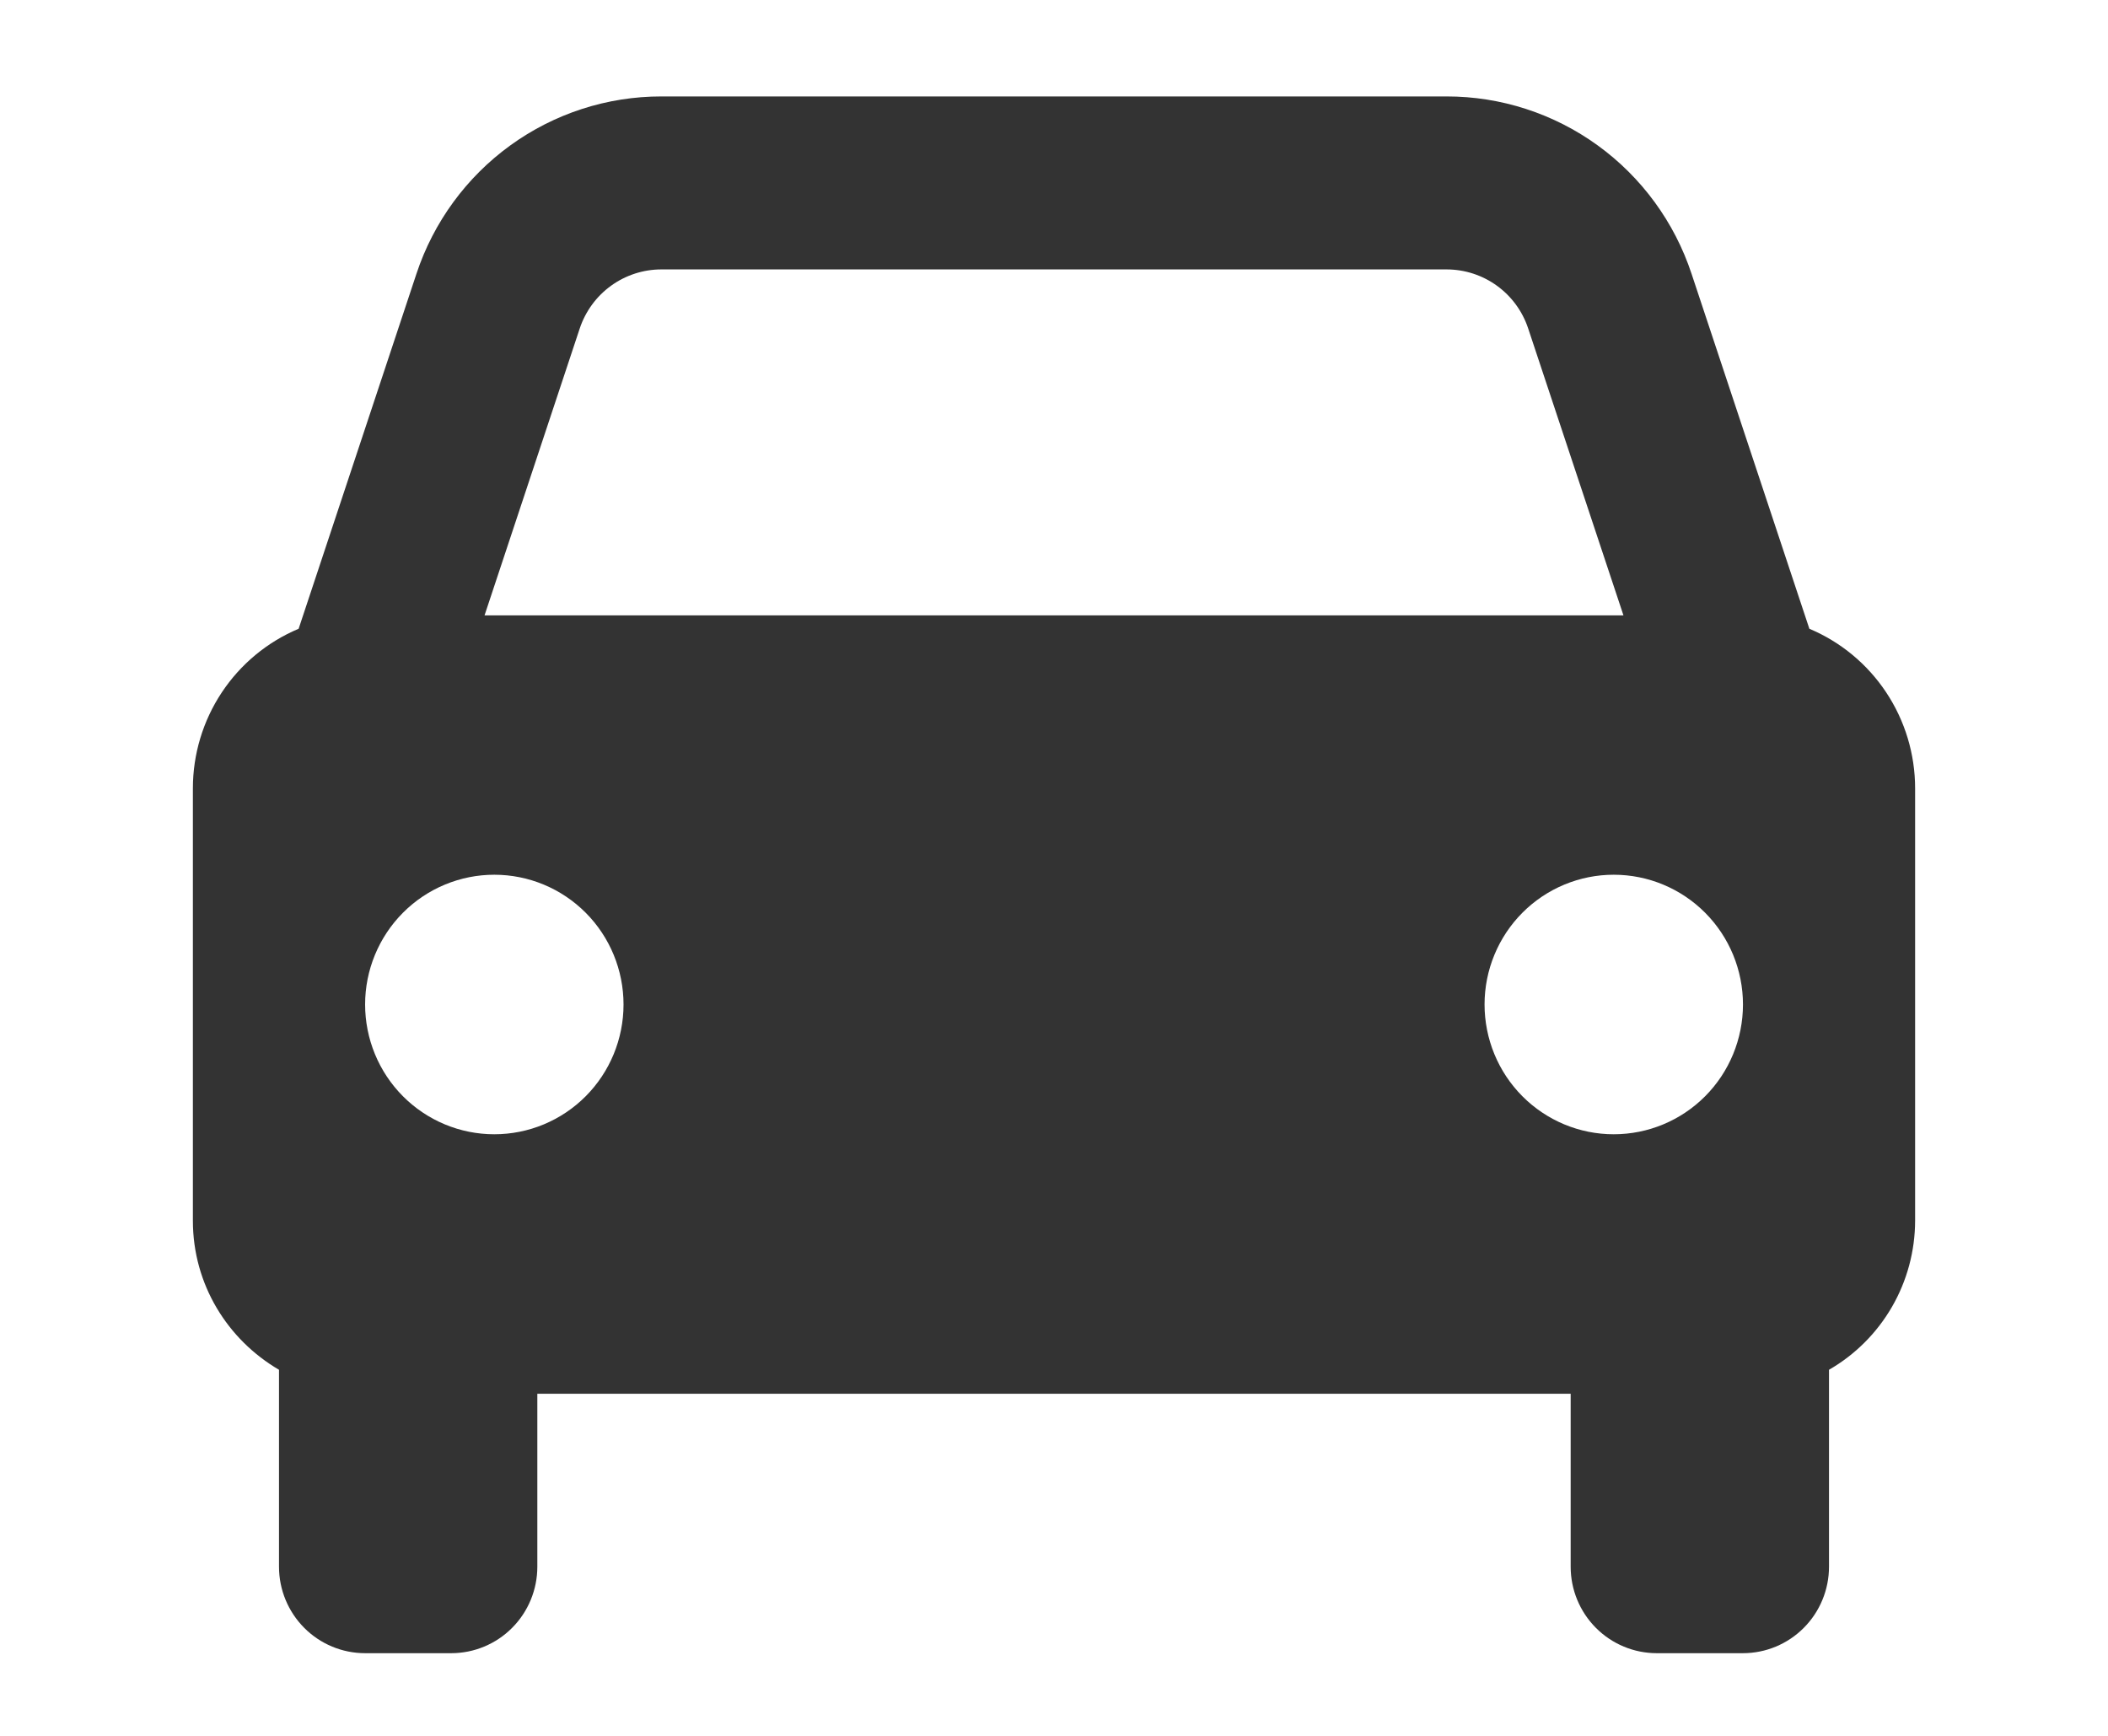 <svg width="153" height="126" viewBox="0 0 153 126" fill="none" xmlns="http://www.w3.org/2000/svg">
<path d="M131.325 45.64L122.775 19.876C121.535 16.125 119.149 12.862 115.957 10.55C112.765 8.239 108.929 6.997 104.994 7H48.006C44.071 6.997 40.235 8.239 37.043 10.55C33.851 12.862 31.465 16.125 30.225 19.876L21.675 45.64C19.401 46.595 17.46 48.205 16.094 50.266C14.729 52.326 14 54.747 14 57.222V88.611C14 93.244 16.525 97.249 20.25 99.428V113.722C20.25 115.387 20.909 116.984 22.081 118.161C23.253 119.339 24.842 120 26.5 120H32.75C34.408 120 35.997 119.339 37.169 118.161C38.342 116.984 39 115.387 39 113.722V101.167H114V113.722C114 115.387 114.658 116.984 115.831 118.161C117.003 119.339 118.592 120 120.25 120H126.5C128.158 120 129.747 119.339 130.919 118.161C132.092 116.984 132.75 115.387 132.75 113.722V99.428C134.646 98.335 136.222 96.76 137.32 94.862C138.417 92.963 138.996 90.807 139 88.611V57.222C139 54.747 138.271 52.326 136.906 50.266C135.54 48.205 133.599 46.595 131.325 45.64ZM48.006 19.556H104.988C107.681 19.556 110.069 21.276 110.919 23.85L117.831 44.667H35.169L42.075 23.85C42.49 22.599 43.286 21.511 44.35 20.741C45.415 19.97 46.694 19.555 48.006 19.556ZM35.875 82.333C34.643 82.333 33.424 82.089 32.286 81.615C31.149 81.141 30.115 80.447 29.245 79.572C28.374 78.697 27.684 77.659 27.213 76.515C26.742 75.372 26.5 74.147 26.5 72.91C26.5 71.673 26.743 70.448 27.215 69.306C27.687 68.163 28.378 67.125 29.249 66.251C30.12 65.376 31.154 64.683 32.292 64.21C33.43 63.737 34.65 63.493 35.881 63.494C38.368 63.495 40.754 64.488 42.512 66.255C44.27 68.022 45.257 70.418 45.256 72.917C45.255 75.415 44.267 77.811 42.507 79.577C40.748 81.343 38.362 82.334 35.875 82.333ZM117.125 82.333C115.893 82.333 114.674 82.089 113.536 81.615C112.399 81.141 111.365 80.447 110.495 79.572C109.624 78.697 108.934 77.659 108.463 76.515C107.992 75.372 107.75 74.147 107.75 72.91C107.75 71.673 107.993 70.448 108.465 69.306C108.937 68.163 109.628 67.125 110.499 66.251C111.37 65.376 112.404 64.683 113.542 64.21C114.68 63.737 115.9 63.493 117.131 63.494C119.618 63.495 122.004 64.488 123.762 66.255C125.52 68.022 126.507 70.418 126.506 72.917C126.505 75.415 125.517 77.811 123.757 79.577C121.998 81.343 119.612 82.334 117.125 82.333Z" fill="#333333"/>
</svg>
